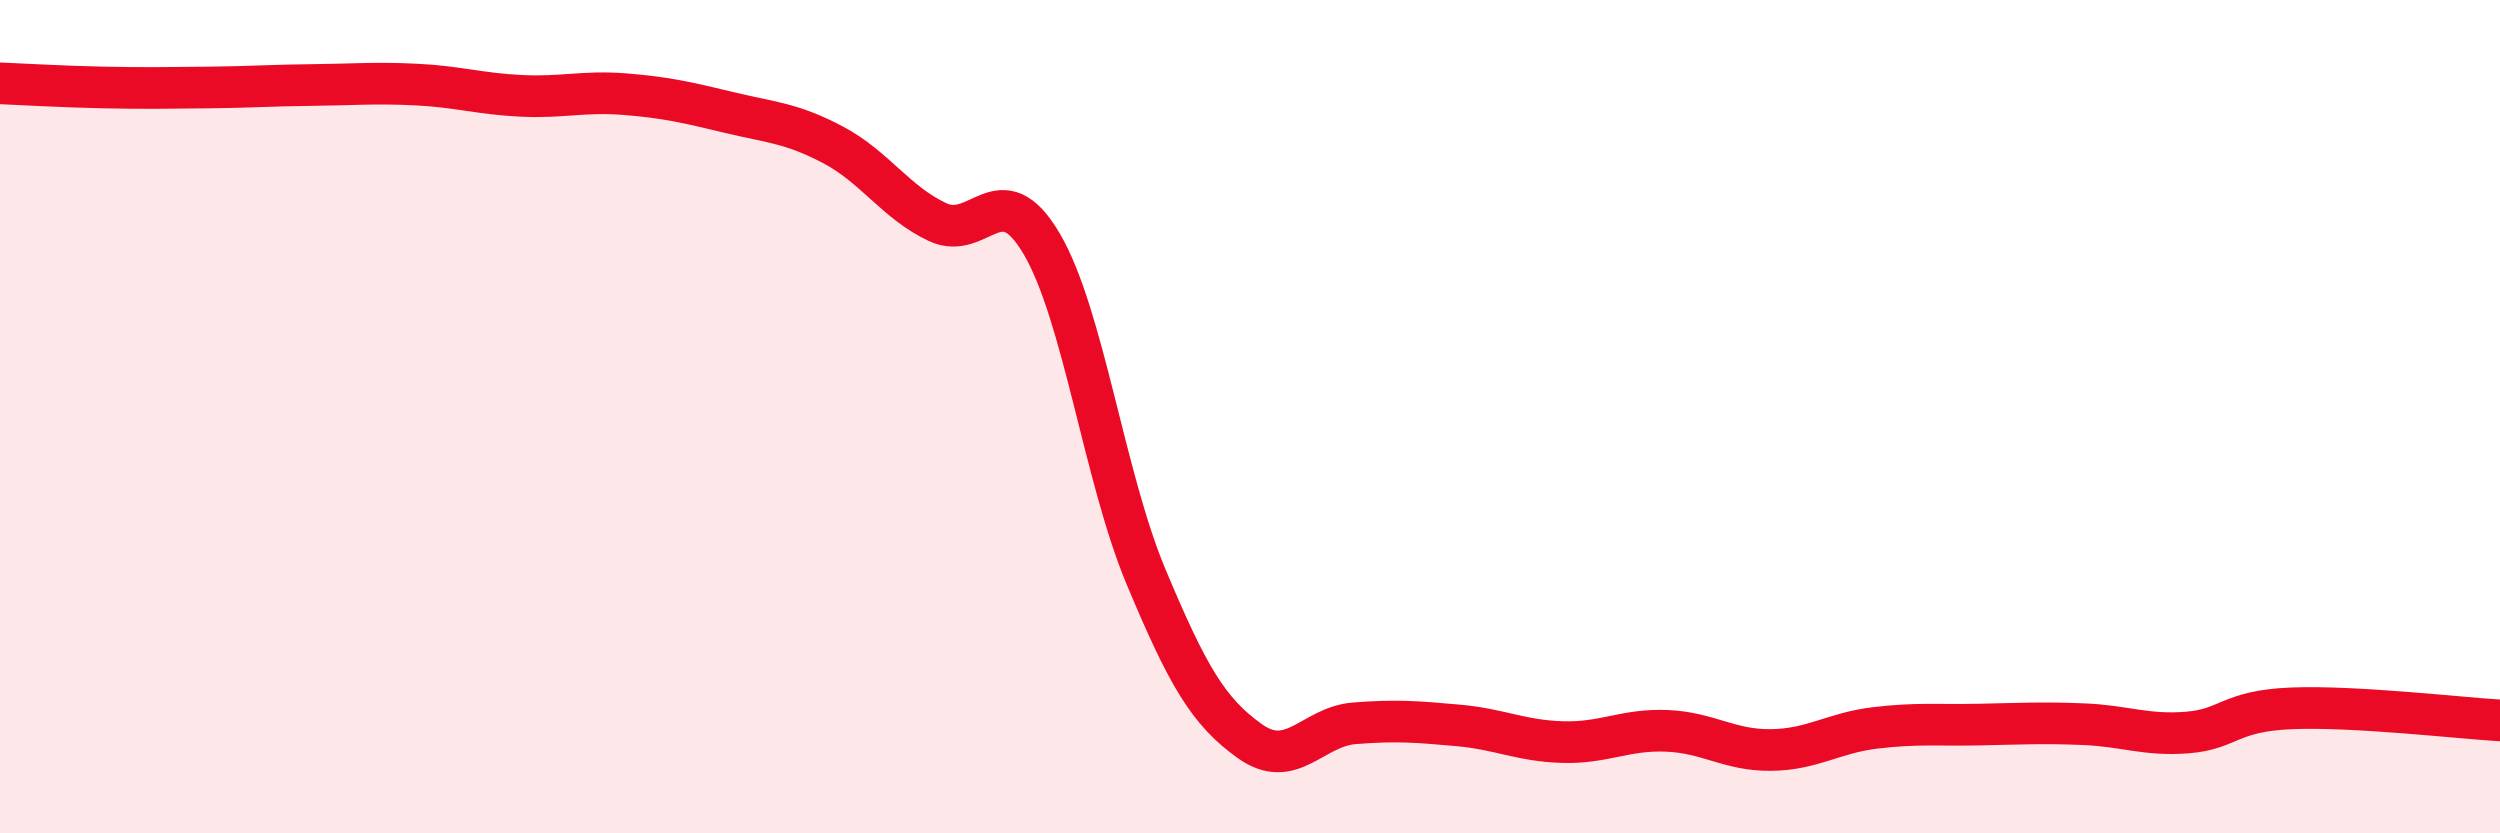 
    <svg width="60" height="20" viewBox="0 0 60 20" xmlns="http://www.w3.org/2000/svg">
      <path
        d="M 0,2 C 0.5,2.02 1.5,2.08 2.5,2.1 C 3.5,2.12 4,2.11 5,2.1 C 6,2.09 6.5,2.05 7.5,2.04 C 8.5,2.03 9,1.98 10,2.03 C 11,2.08 11.5,2.25 12.5,2.3 C 13.5,2.35 14,2.18 15,2.26 C 16,2.34 16.5,2.46 17.5,2.7 C 18.5,2.94 19,2.95 20,3.48 C 21,4.01 21.5,4.86 22.5,5.33 C 23.5,5.8 24,4.15 25,5.85 C 26,7.55 26.5,11.44 27.5,13.83 C 28.5,16.22 29,17.08 30,17.79 C 31,18.5 31.5,17.44 32.5,17.36 C 33.5,17.28 34,17.32 35,17.41 C 36,17.5 36.5,17.78 37.5,17.81 C 38.5,17.84 39,17.5 40,17.54 C 41,17.58 41.5,18.01 42.5,18 C 43.5,17.99 44,17.59 45,17.47 C 46,17.35 46.5,17.41 47.5,17.39 C 48.5,17.37 49,17.34 50,17.38 C 51,17.42 51.5,17.66 52.5,17.58 C 53.5,17.5 53.5,17.06 55,17 C 56.5,16.94 59,17.23 60,17.29L60 20L0 20Z"
        fill="#EB0A25"
        opacity="0.1"
        stroke-linecap="round"
        stroke-linejoin="round"
      />
      <path
        d="M 0,2 C 0.5,2.02 1.5,2.08 2.5,2.1 C 3.5,2.12 4,2.11 5,2.1 C 6,2.09 6.5,2.05 7.5,2.04 C 8.5,2.03 9,1.98 10,2.03 C 11,2.08 11.5,2.25 12.5,2.3 C 13.5,2.35 14,2.18 15,2.26 C 16,2.34 16.5,2.46 17.5,2.7 C 18.5,2.94 19,2.95 20,3.48 C 21,4.01 21.5,4.86 22.5,5.33 C 23.5,5.8 24,4.15 25,5.85 C 26,7.55 26.5,11.44 27.5,13.83 C 28.5,16.22 29,17.08 30,17.79 C 31,18.5 31.5,17.44 32.5,17.36 C 33.5,17.28 34,17.32 35,17.41 C 36,17.5 36.5,17.78 37.5,17.81 C 38.5,17.84 39,17.5 40,17.54 C 41,17.58 41.5,18.01 42.5,18 C 43.5,17.99 44,17.59 45,17.47 C 46,17.35 46.5,17.41 47.5,17.39 C 48.5,17.37 49,17.34 50,17.38 C 51,17.42 51.5,17.66 52.5,17.58 C 53.5,17.5 53.5,17.06 55,17 C 56.5,16.94 59,17.23 60,17.29"
        stroke="#EB0A25"
        stroke-width="1"
        fill="none"
        stroke-linecap="round"
        stroke-linejoin="round"
      />
    </svg>
  